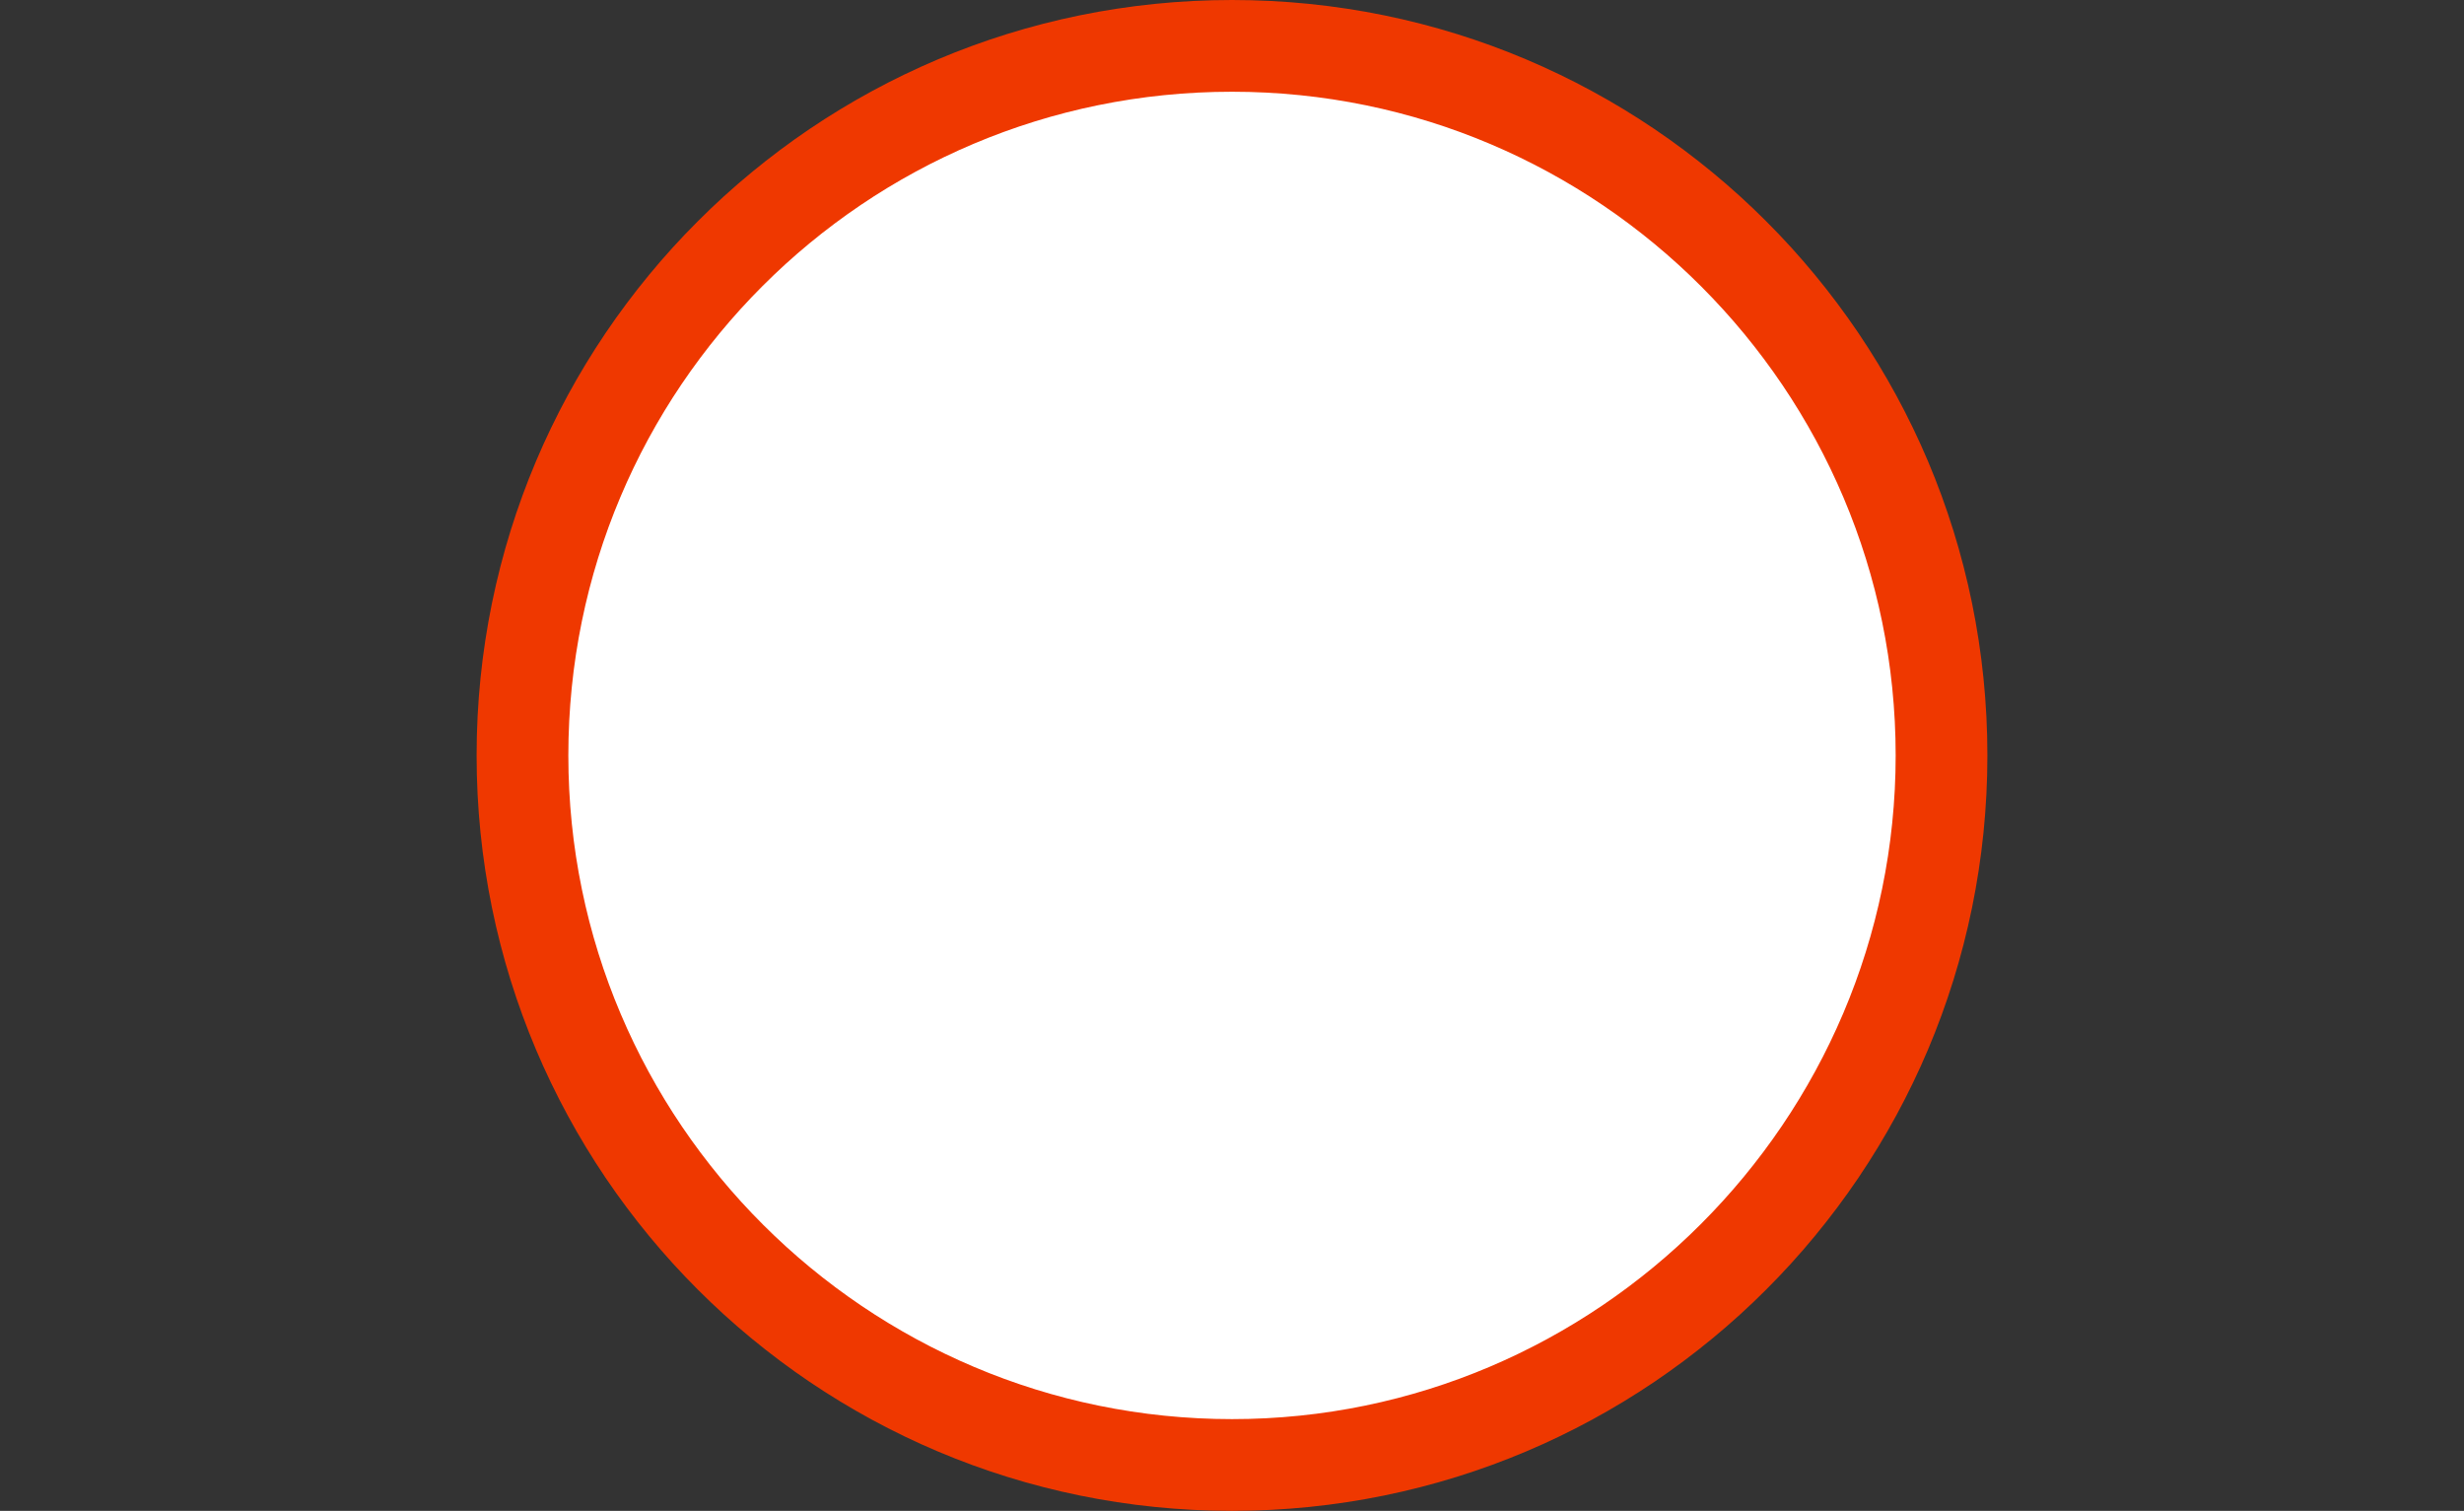 <?xml version="1.0" encoding="UTF-8"?>
<svg id="_Слой_1" data-name="Слой_1" xmlns="http://www.w3.org/2000/svg" version="1.1" viewBox="0 0 137 84">
  <rect x="0" y="0" width="137" height="84" fill="#333333" stroke="none"/>
  <!-- Generator: Adobe Illustrator 29.1.0, SVG Export Plug-In . SVG Version: 2.1.0 Build 142)  -->
  <defs>
    <style>
      .st0 {
        fill: #ef3800;
      }

      .st1 {
        fill: #fff;
      }
    </style>
  </defs>
  <path class="st1" d="M68.5,81.5c-21.8,0-39.5-17.7-39.5-39.5S46.7,2.5,68.5,2.5s39.5,17.7,39.5,39.5-17.7,39.5-39.5,39.5Z"/>
  <path class="st0" d="M68.5,5.1c20.4,0,36.9,16.6,36.9,36.9s-16.6,36.9-36.9,36.9S31.6,62.4,31.6,42,48.1,5.1,68.5,5.1M68.5,0C45.3,0,26.5,18.8,26.5,42s18.8,42,42,42,42-18.8,42-42S91.7,0,68.5,0h0Z"/>
</svg>
